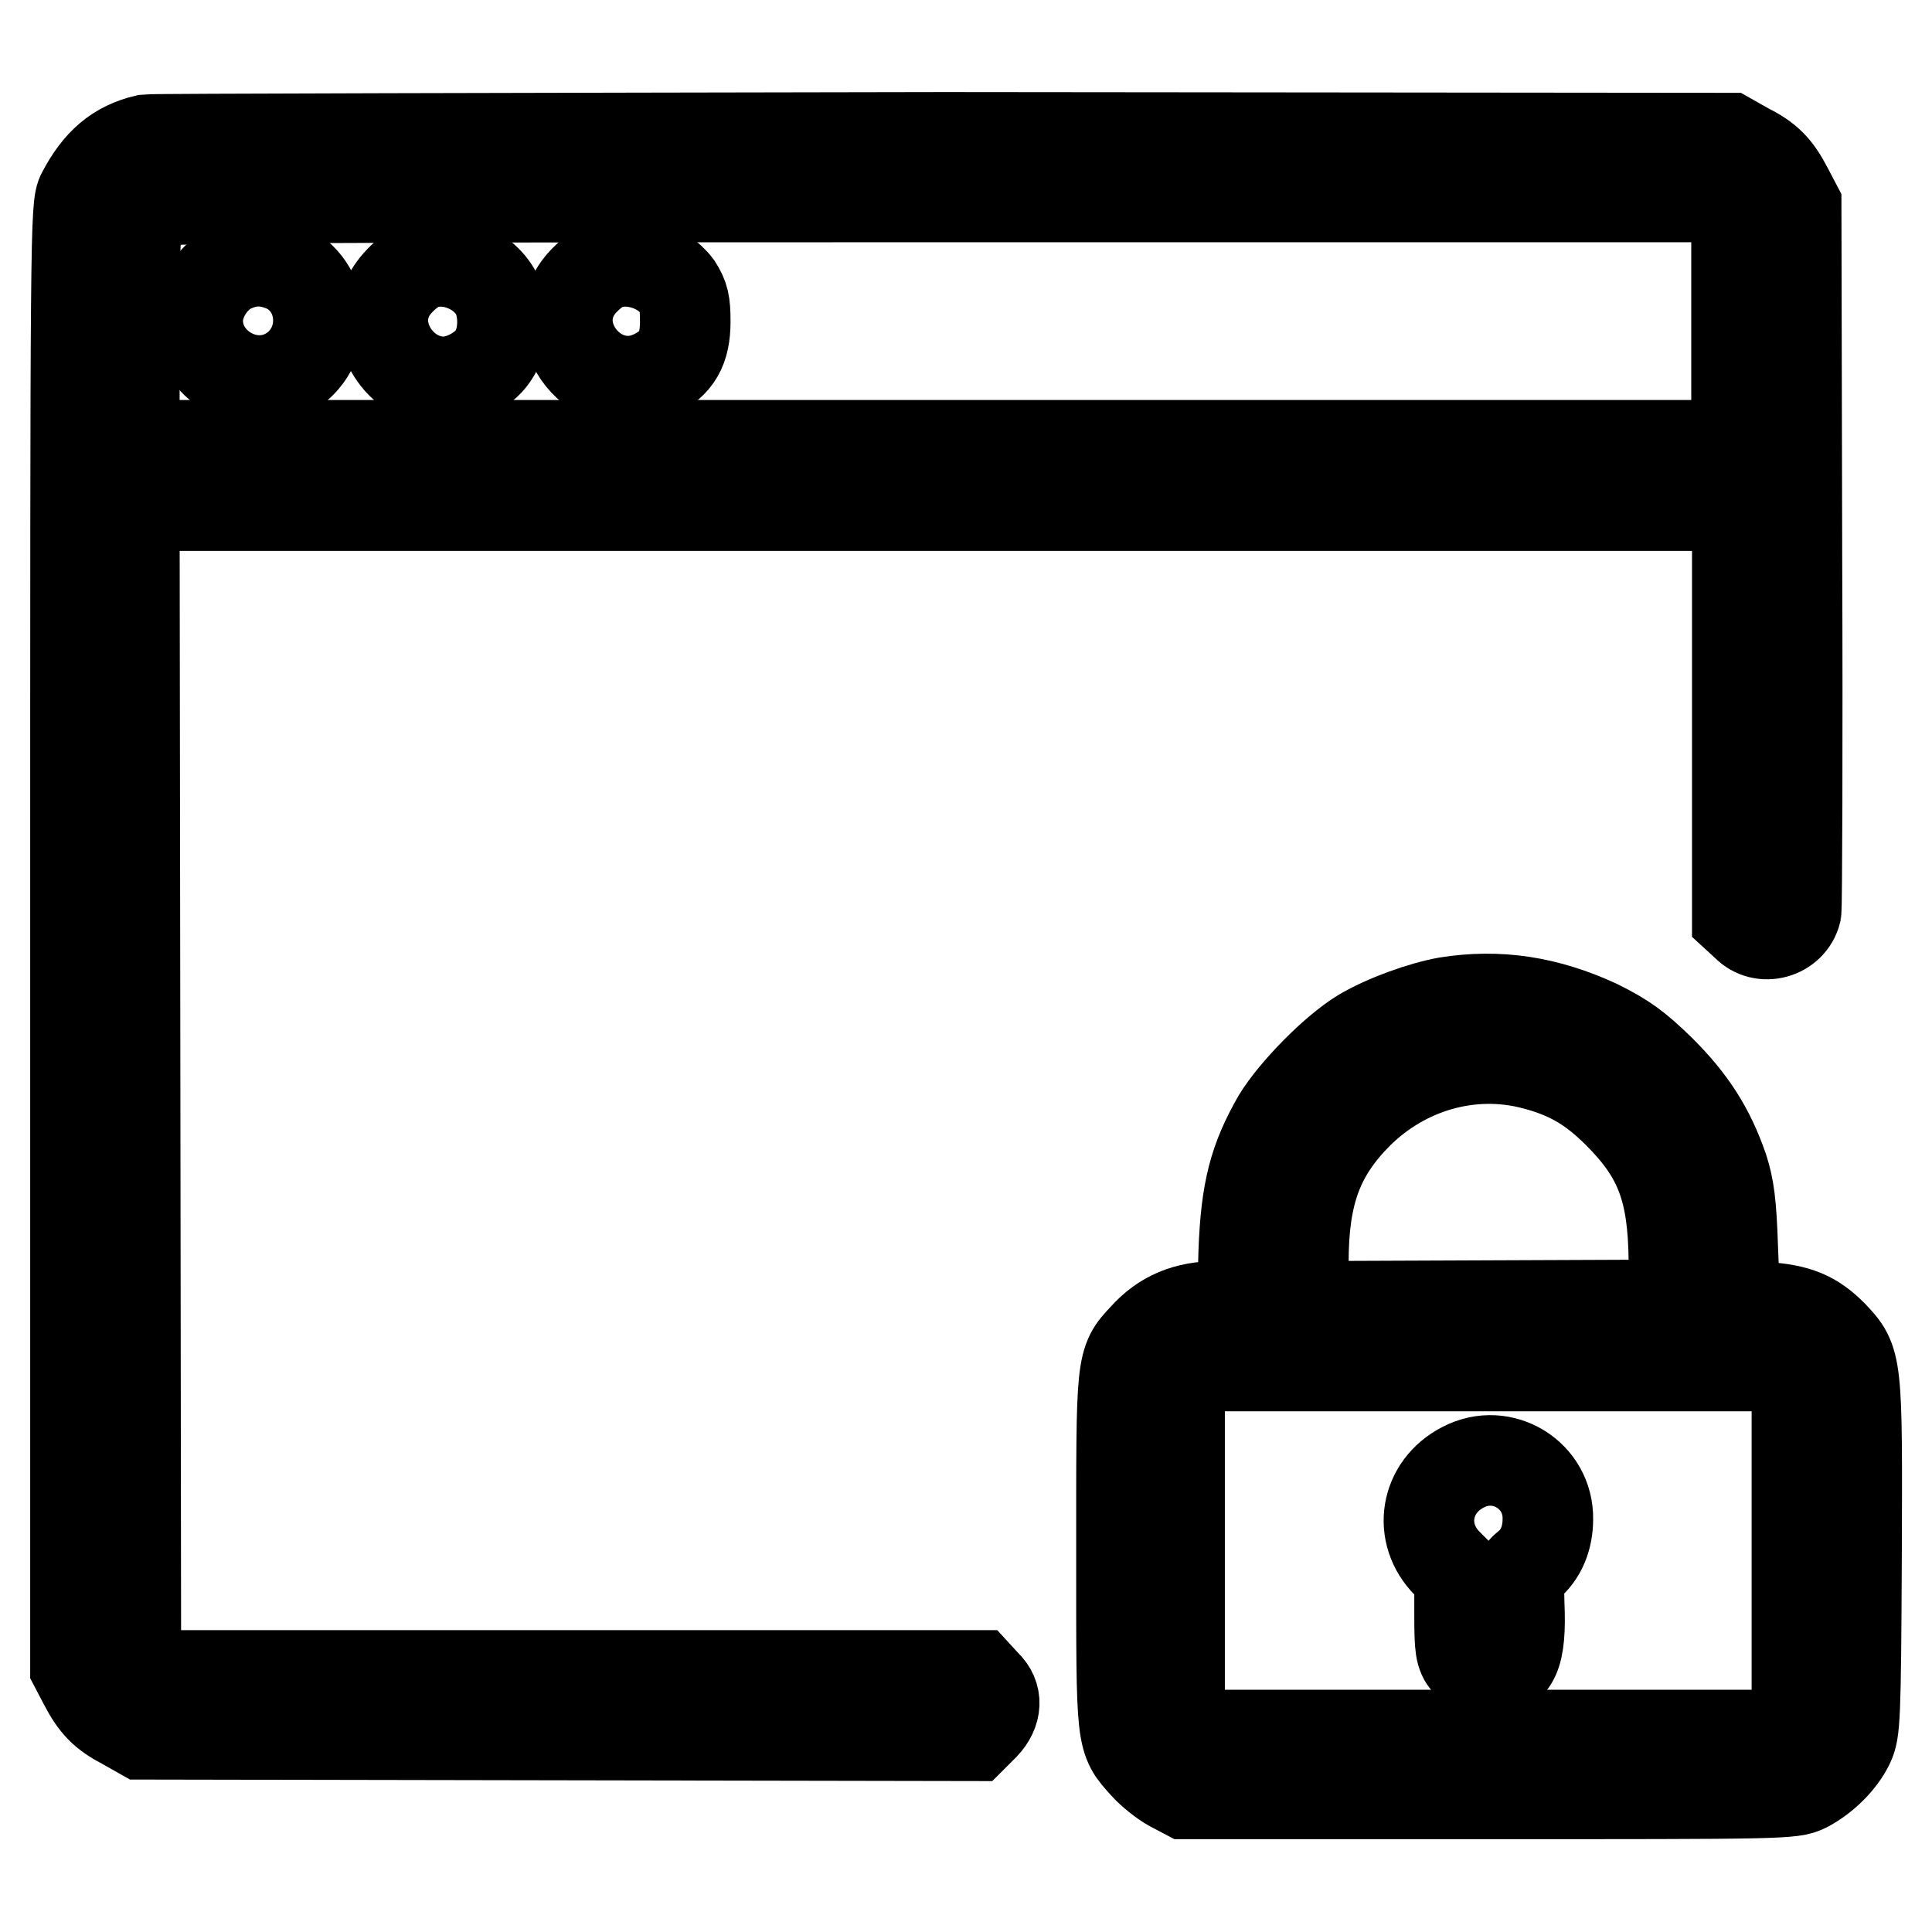 <?xml version="1.0" encoding="utf-8"?>
<!-- Svg Vector Icons : http://www.onlinewebfonts.com/icon -->
<!DOCTYPE svg PUBLIC "-//W3C//DTD SVG 1.1//EN" "http://www.w3.org/Graphics/SVG/1.1/DTD/svg11.dtd">
<svg version="1.1" xmlns="http://www.w3.org/2000/svg" xmlns:xlink="http://www.w3.org/1999/xlink" x="0px" y="0px" viewBox="0 0 256 256" enable-background="new 0 0 256 256" xml:space="preserve">
<g><g><g><path stroke-width="12" fill-opacity="0" stroke="#000000"  d="M19.4,18.5c-3.9,0.9-6.4,3.1-8.5,7.1C10,27.2,10,30.5,10,124.1v96.8l1.1,2.1c1.5,2.9,2.7,4.1,5.4,5.5l2.3,1.3l55.1,0.1l55.1,0.1l1.4-1.4c1.7-1.8,1.8-3.9,0.2-5.4l-1.1-1.2H75.1H20.6l-1.3-1.1l-1.3-1.1l-0.1-76.4L17.8,67h106.2h106.2v27.2v27.3l1.2,1.1c2.1,2.2,5.9,1.1,6.6-1.8c0.1-0.6,0.2-21.8,0.1-47.3l-0.1-46.3l-1.1-2.1c-1.5-2.9-2.7-4.1-5.5-5.5l-2.3-1.3l-104-0.1C67.6,18.3,20.2,18.4,19.4,18.5z M228.7,27.5l1.4,1.4v15.1V59H123.9H17.8V44.3c0-15.7,0.1-16.4,2.3-17.6c0.9-0.5,22.5-0.6,104.2-0.6h103.1L228.7,27.5z"/><path stroke-width="12" fill-opacity="0" stroke="#000000"  d="M30.4,35.6c-2.4,1.3-4.2,4.2-4.2,6.9c0,5.9,6.8,9.9,12,6.9c5.4-3.1,5.3-11.1-0.2-13.9C35.3,34.3,33,34.3,30.4,35.6z"/><path stroke-width="12" fill-opacity="0" stroke="#000000"  d="M55.6,35.2c-1.7,0.8-3.8,2.9-4.4,4.7c-1.9,4.9,2.2,10.7,7.6,10.7c2.3,0,5.2-1.5,6.5-3.4c1.6-2.2,1.7-6.2,0.3-8.6C63.6,35.3,59,33.7,55.6,35.2z"/><path stroke-width="12" fill-opacity="0" stroke="#000000"  d="M80,35.2c-0.8,0.3-2.1,1.4-2.9,2.3c-5.6,6.4,2.1,16,9.7,12.1c2.9-1.5,4-3.4,4-7c0-2.5-0.2-3.3-1.1-4.7C87.6,35.1,83.2,33.8,80,35.2z"/><path stroke-width="12" fill-opacity="0" stroke="#000000"  d="M191.7,132.8c-3.3,0.6-8.1,2.3-11.3,4.2c-3.6,2.2-8.9,7.6-11.1,11.2c-3.1,5.4-4.2,9.5-4.5,17.7l-0.2,7.2h-3.3c-4.1,0-7.2,1.3-9.7,4.1c-3.1,3.3-3,3.1-3,28.6c0,25.4-0.1,24.5,3.1,28.1c0.8,0.9,2.4,2.2,3.5,2.8l1.9,1h40.2c38.8,0,40.2,0,42-0.9c2.3-1.2,4.6-3.4,5.7-5.7c0.8-1.7,0.9-3.2,1-24.8c0.1-25.9,0.1-25.9-3.2-29.4c-2.5-2.5-4.6-3.4-9.1-3.7l-3.8-0.3l-0.3-7.5c-0.2-6.1-0.5-8.1-1.3-10.6c-1.8-5.2-4.2-8.9-8.3-13c-3.2-3.1-4.7-4.2-8.3-6C205,132.7,198.6,131.7,191.7,132.8z M203.1,141c4.7,1.2,7.8,3,11.3,6.5c5.5,5.5,7.3,10.1,7.4,19.5l0,5.9l-24.5,0.1l-24.6,0.1v-5.8c0-9.2,2-14.5,7.3-19.8C186.2,141.4,194.9,138.9,203.1,141z M236.9,182.3l1.2,1.1v22.1v22.1l-1.2,1.1l-1.1,1.2h-38.3h-38.4l-1.4-1.4l-1.4-1.4v-21.6V184l1.2-1.5l1.2-1.5h38.5h38.5L236.9,182.3z"/><path stroke-width="12" fill-opacity="0" stroke="#000000"  d="M193.9,194.4c-5.1,2.6-6.1,8.8-2.1,12.8l1.6,1.6v5.1c0,4.5,0.1,5.3,1,6.4c0.8,0.9,1.4,1.2,2.8,1.2c3.4,0,4.4-2.1,4.1-9c-0.1-3.9-0.1-4,1.2-5.1c1.7-1.4,2.6-3.6,2.6-6.1C205.2,195.5,199.1,191.7,193.9,194.4z"/></g></g></g>
</svg>